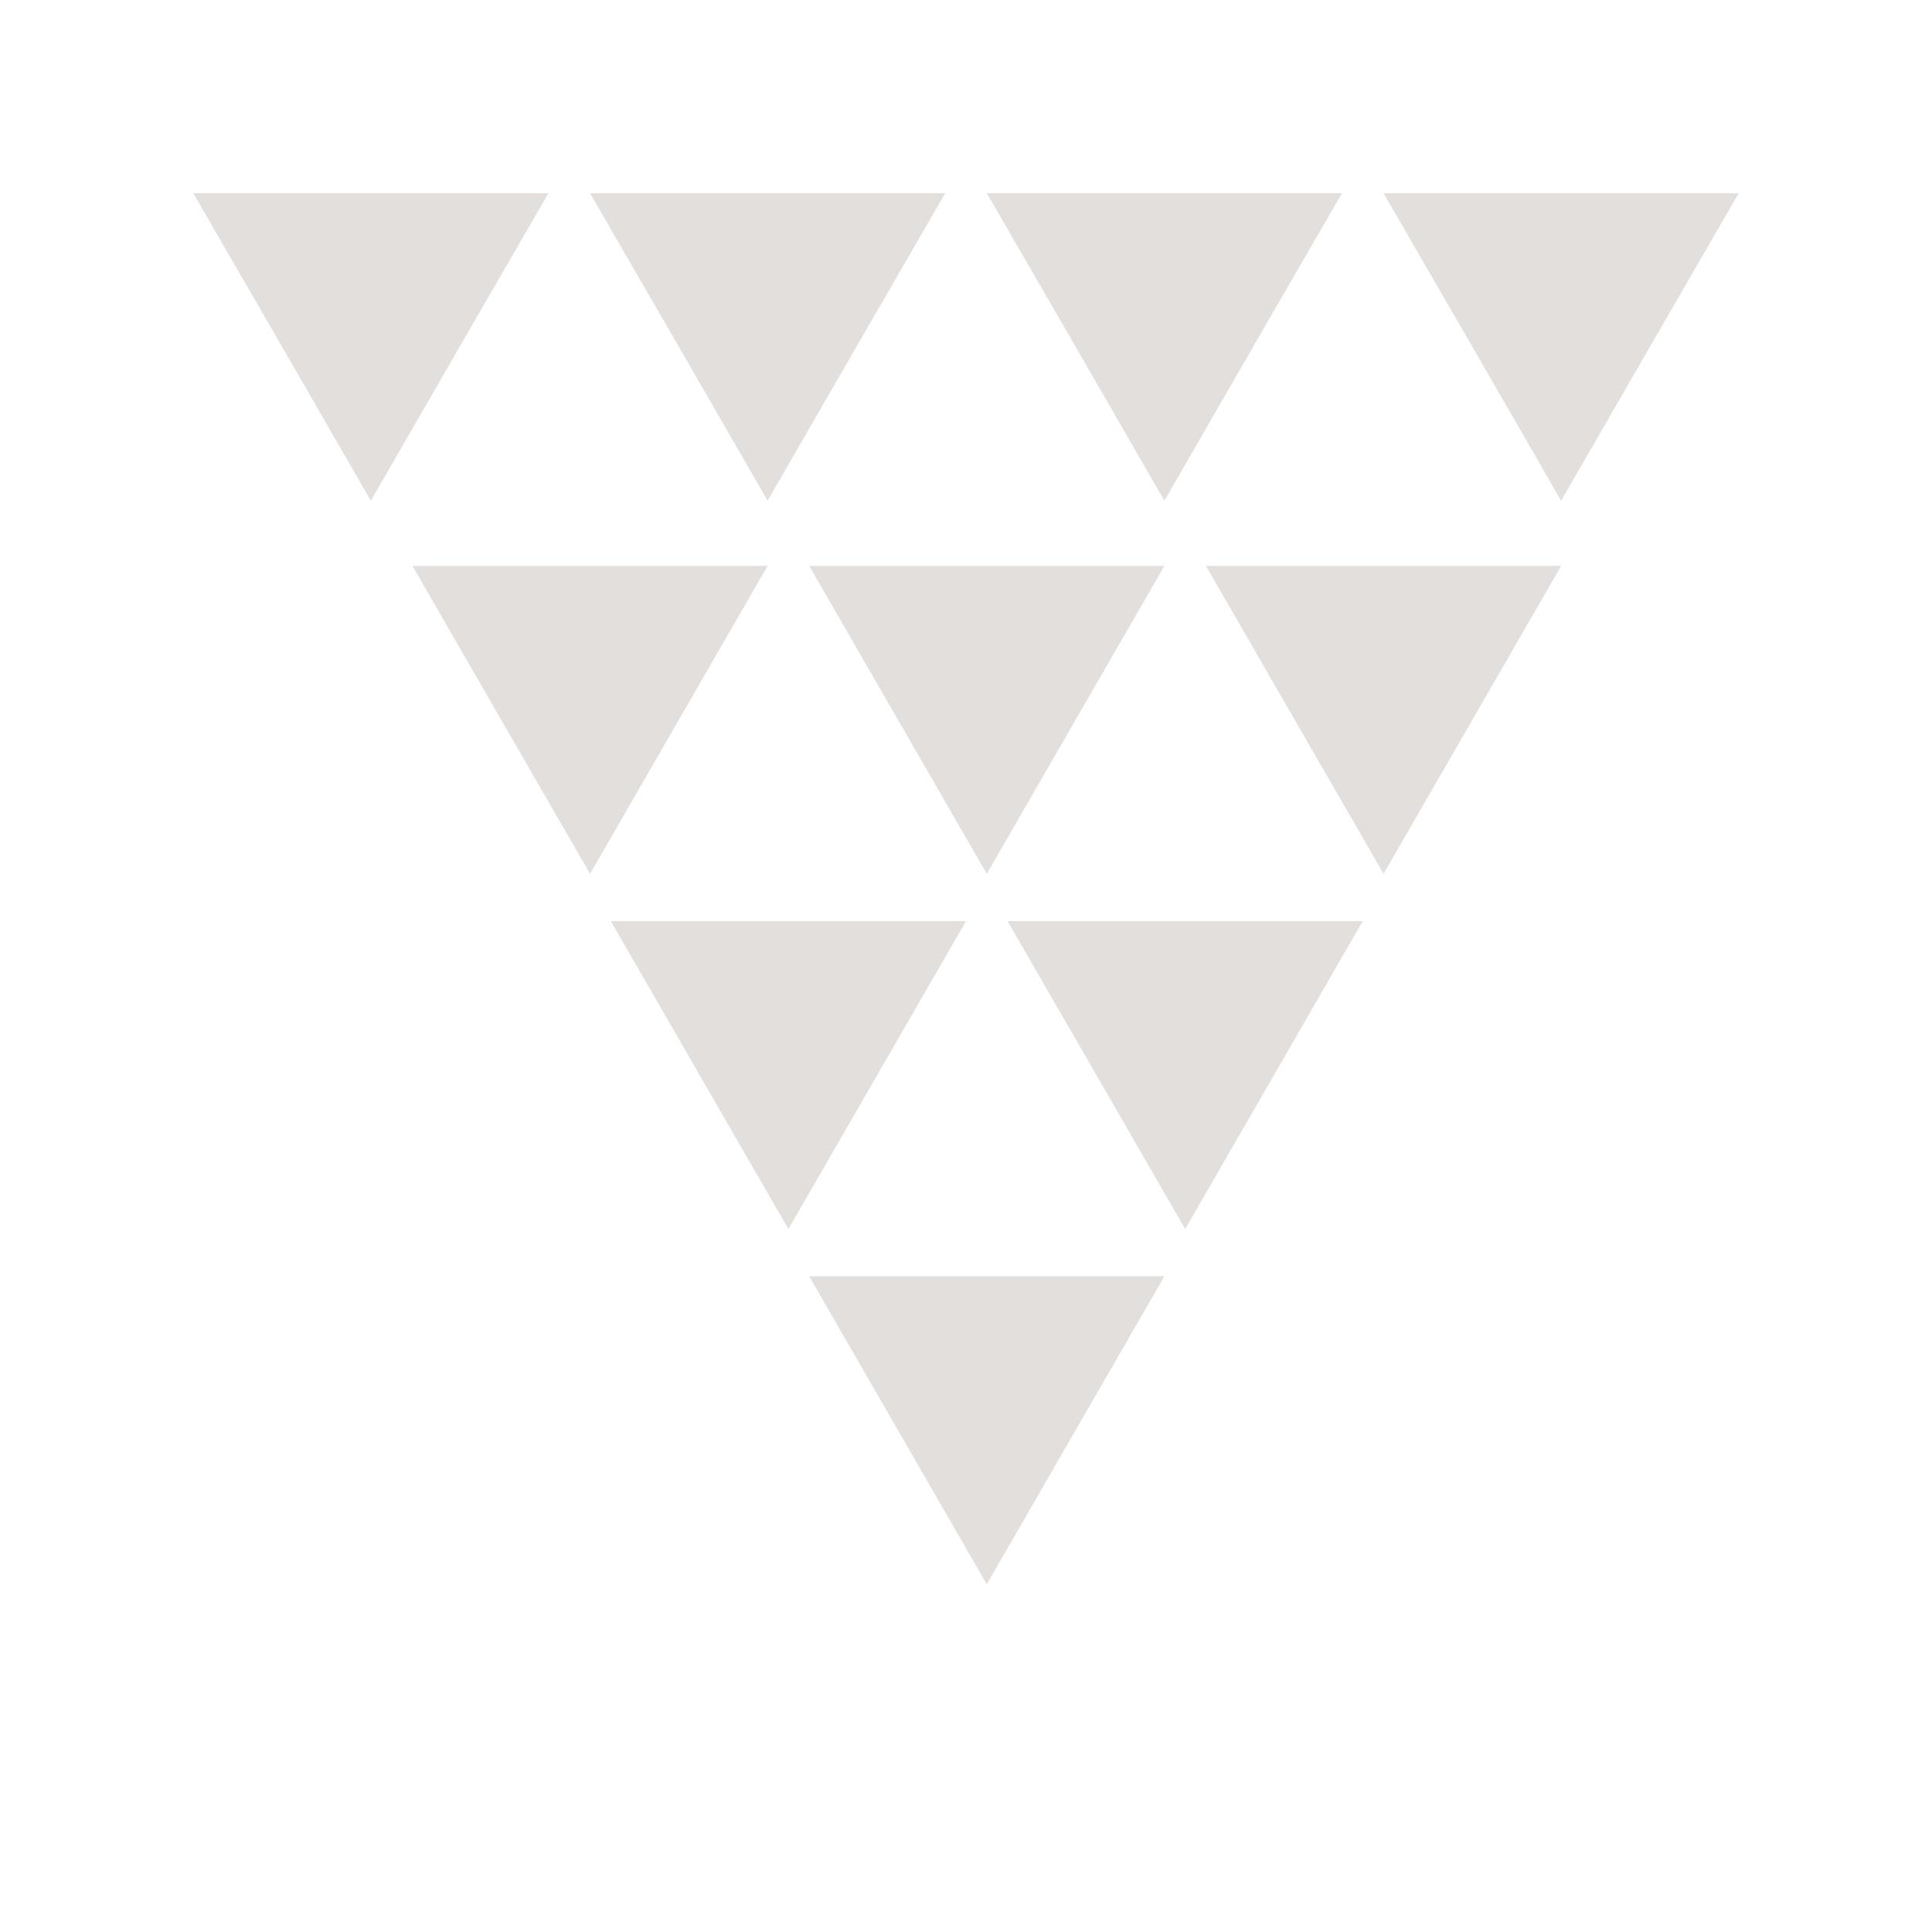 <?xml version="1.0" encoding="UTF-8"?>
<svg data-bbox="37.512 37.5 299.976 270" height="500" viewBox="0 0 375 375" width="500" xmlns="http://www.w3.org/2000/svg" data-type="color">
    <g>
        <defs>
            <clipPath id="e7f8d986-4d2c-47c8-944c-5620561e70c3">
                <path d="M268 37.5h69.5V98H268Zm0 0"/>
            </clipPath>
            <clipPath id="dfbdac34-7f69-4cd3-a352-0bbeaa72cc19">
                <path d="M191 37.5h70V98h-70Zm0 0"/>
            </clipPath>
            <clipPath id="6423f717-087e-4528-bf1d-bab3486879c9">
                <path d="M114 37.5h70V98h-70Zm0 0"/>
            </clipPath>
            <clipPath id="80c5262b-52b9-4d9f-bb8b-aaf5c6830a4e">
                <path d="M37.5 37.5H107V98H37.5Zm0 0"/>
            </clipPath>
            <clipPath id="8a678bb7-045d-4f0f-84b6-a740cfa7aebd">
                <path d="M157 247h70v60.5h-70Zm0 0"/>
            </clipPath>
        </defs>
        <g clip-path="url(#e7f8d986-4d2c-47c8-944c-5620561e70c3)">
            <path d="m303.02 97.184-17.24-29.887L268.547 37.5h68.941l-17.234 29.797Zm0 0" fill="#e2dfdd" data-color="1"/>
        </g>
        <g clip-path="url(#dfbdac34-7f69-4cd3-a352-0bbeaa72cc19)">
            <path d="M226.008 97.184 208.77 67.297 191.535 37.5h68.942l-17.235 29.797Zm0 0" fill="#e2dfdd" data-color="1"/>
        </g>
        <g clip-path="url(#6423f717-087e-4528-bf1d-bab3486879c9)">
            <path d="m148.992 97.184-17.234-29.887L114.523 37.5h68.942L166.23 67.297Zm0 0" fill="#e2dfdd" data-color="1"/>
        </g>
        <g clip-path="url(#80c5262b-52b9-4d9f-bb8b-aaf5c6830a4e)">
            <path d="M71.98 97.184 54.746 67.297 37.512 37.5h68.941L89.22 67.297Zm0 0" fill="#e2dfdd" data-color="1"/>
        </g>
        <path d="m268.547 169.613-17.238-29.89-17.235-29.887h68.946l-17.239 29.887Zm0 0" fill="#e2dfdd" data-color="1"/>
        <path d="m191.535 169.613-17.238-29.89-17.234-29.887h68.945l-17.238 29.887Zm0 0" fill="#e2dfdd" data-color="1"/>
        <path d="m114.523 169.613-17.238-29.89-17.234-29.887h68.941l-17.234 29.887Zm0 0" fill="#e2dfdd" data-color="1"/>
        <path d="m230.04 238.555-17.235-29.887-17.239-29.887h68.946l-17.235 29.887Zm0 0" fill="#e2dfdd" data-color="1"/>
        <path d="m153.027 238.555-17.234-29.887-17.238-29.887H187.5l-17.234 29.887Zm0 0" fill="#e2dfdd" data-color="1"/>
        <g clip-path="url(#8a678bb7-045d-4f0f-84b6-a740cfa7aebd)">
            <path d="m191.535 307.5-17.238-29.887-17.234-29.89h68.945l-17.238 29.89Zm0 0" fill="#e2dfdd" data-color="1"/>
        </g>
    </g>
</svg>
